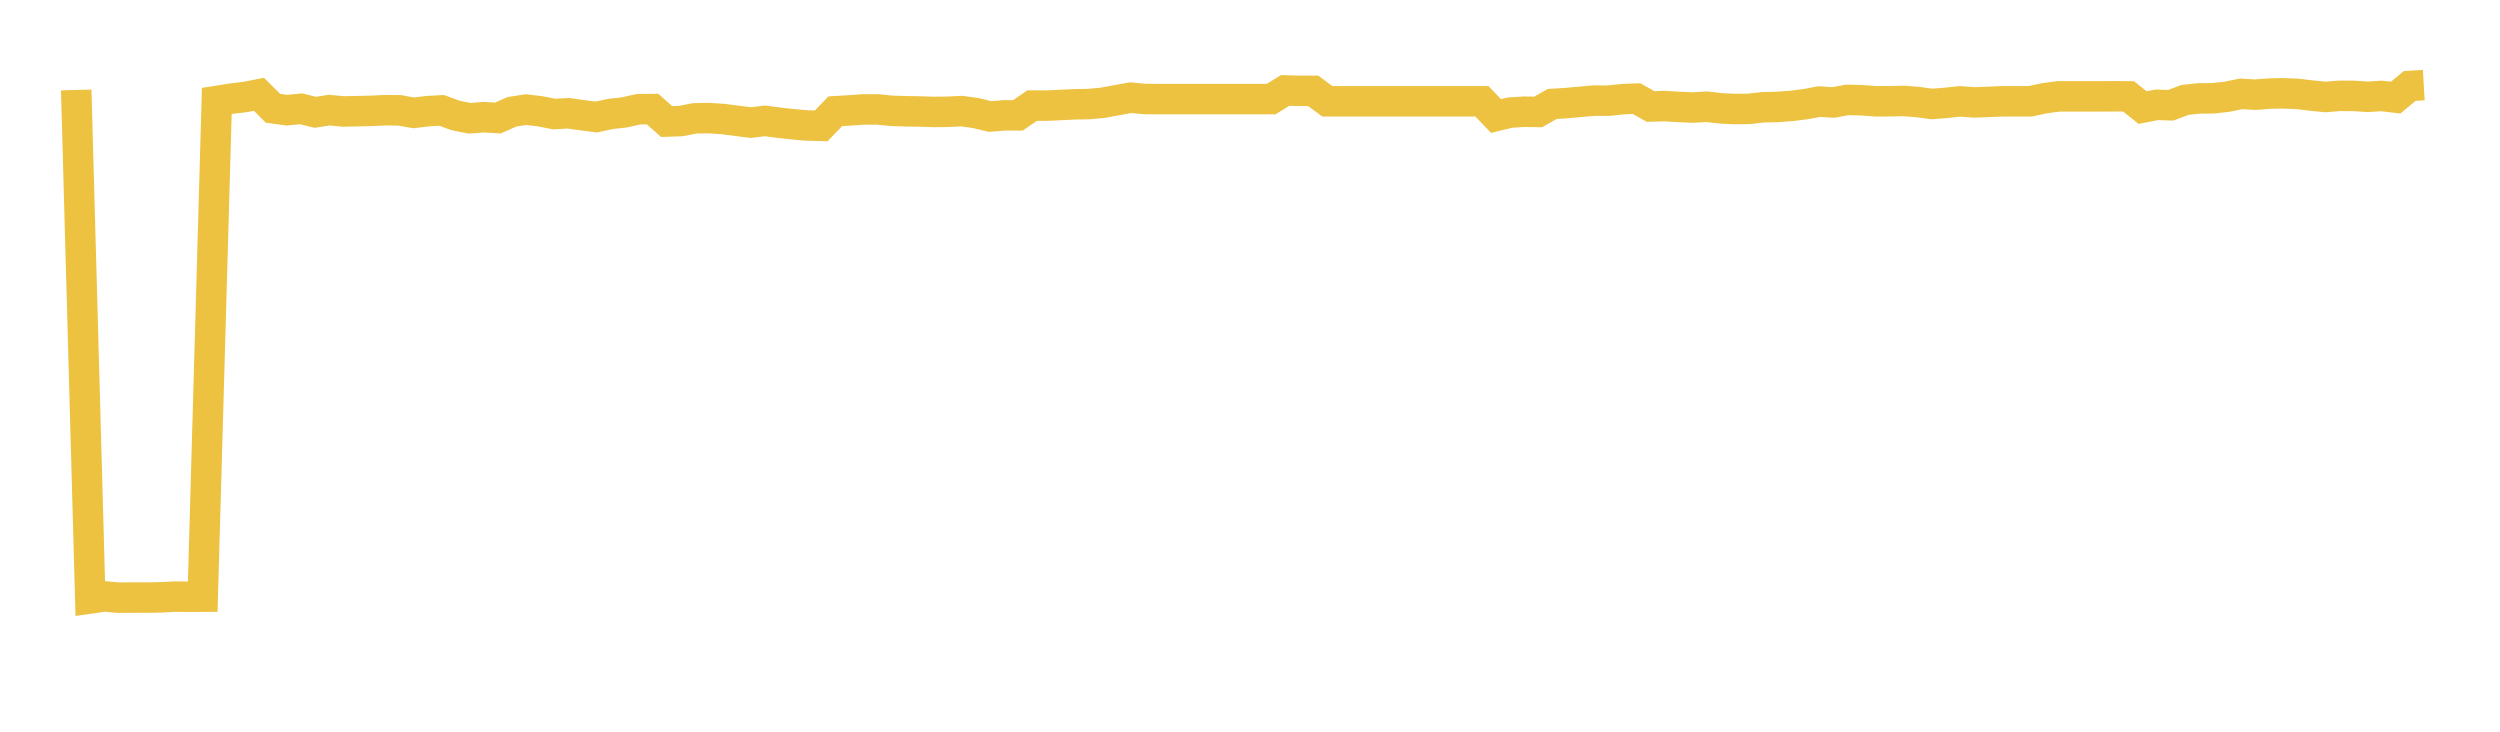 <svg width="164" height="48" xmlns="http://www.w3.org/2000/svg" xmlns:xlink="http://www.w3.org/1999/xlink"><path fill="none" stroke="rgb(237,194,64)" stroke-width="2" d="M5,5.901L5.922,39.257L6.844,39.124L7.766,39.208L8.689,39.201L9.611,39.201L10.533,39.186L11.455,39.138L12.377,39.148L13.299,39.142L14.222,6.623L15.144,6.476L16.066,6.366L16.988,6.186L17.91,7.106L18.832,7.229L19.754,7.138L20.677,7.367L21.599,7.224L22.521,7.312L23.443,7.293L24.365,7.272L25.287,7.229L26.21,7.237L27.132,7.404L28.054,7.292L28.976,7.241L29.898,7.579L30.82,7.759L31.743,7.686L32.665,7.742L33.587,7.332L34.509,7.19L35.431,7.3L36.353,7.482L37.275,7.429L38.198,7.56L39.12,7.677L40.042,7.475L40.964,7.372L41.886,7.165L42.808,7.154L43.731,7.973L44.653,7.941L45.575,7.763L46.497,7.748L47.419,7.806L48.341,7.928L49.263,8.042L50.186,7.93L51.108,8.053L52.03,8.153L52.952,8.233L53.874,8.254L54.796,7.298L55.719,7.244L56.641,7.178L57.563,7.178L58.485,7.27L59.407,7.3L60.329,7.313L61.251,7.345L62.174,7.332L63.096,7.289L64.018,7.418L64.94,7.642L65.862,7.57L66.784,7.566L67.707,6.926L68.629,6.931L69.551,6.889L70.473,6.843L71.395,6.828L72.317,6.747L73.24,6.575L74.162,6.408L75.084,6.495L76.006,6.502L76.928,6.502L77.85,6.502L78.772,6.502L79.695,6.502L80.617,6.502L81.539,6.502L82.461,6.502L83.383,6.502L84.305,5.933L85.228,5.96L86.15,5.96L87.072,6.646L87.994,6.646L88.916,6.646L89.838,6.646L90.76,6.646L91.683,6.646L92.605,6.646L93.527,6.646L94.449,6.646L95.371,6.646L96.293,6.646L97.216,6.646L98.138,7.61L99.06,7.387L99.982,7.329L100.904,7.344L101.826,6.819L102.749,6.763L103.671,6.679L104.593,6.598L105.515,6.605L106.437,6.505L107.359,6.469L108.281,6.987L109.204,6.96L110.126,7.015L111.048,7.054L111.97,7.002L112.892,7.11L113.814,7.152L114.737,7.142L115.659,7.037L116.581,7.015L117.503,6.95L118.425,6.835L119.347,6.663L120.269,6.722L121.192,6.555L122.114,6.573L123.036,6.644L123.958,6.642L124.88,6.623L125.802,6.694L126.725,6.819L127.647,6.751L128.569,6.649L129.491,6.718L130.413,6.685L131.335,6.647L132.257,6.644L133.18,6.645L134.102,6.448L135.024,6.323L135.946,6.323L136.868,6.323L137.79,6.323L138.713,6.315L139.635,6.323L140.557,7.059L141.479,6.877L142.401,6.906L143.323,6.557L144.246,6.457L145.168,6.449L146.09,6.347L147.012,6.158L147.934,6.211L148.856,6.14L149.778,6.122L150.701,6.158L151.623,6.269L152.545,6.362L153.467,6.287L154.389,6.291L155.311,6.351L156.234,6.294L157.156,6.404L158.078,5.637L159,5.583"></path></svg>